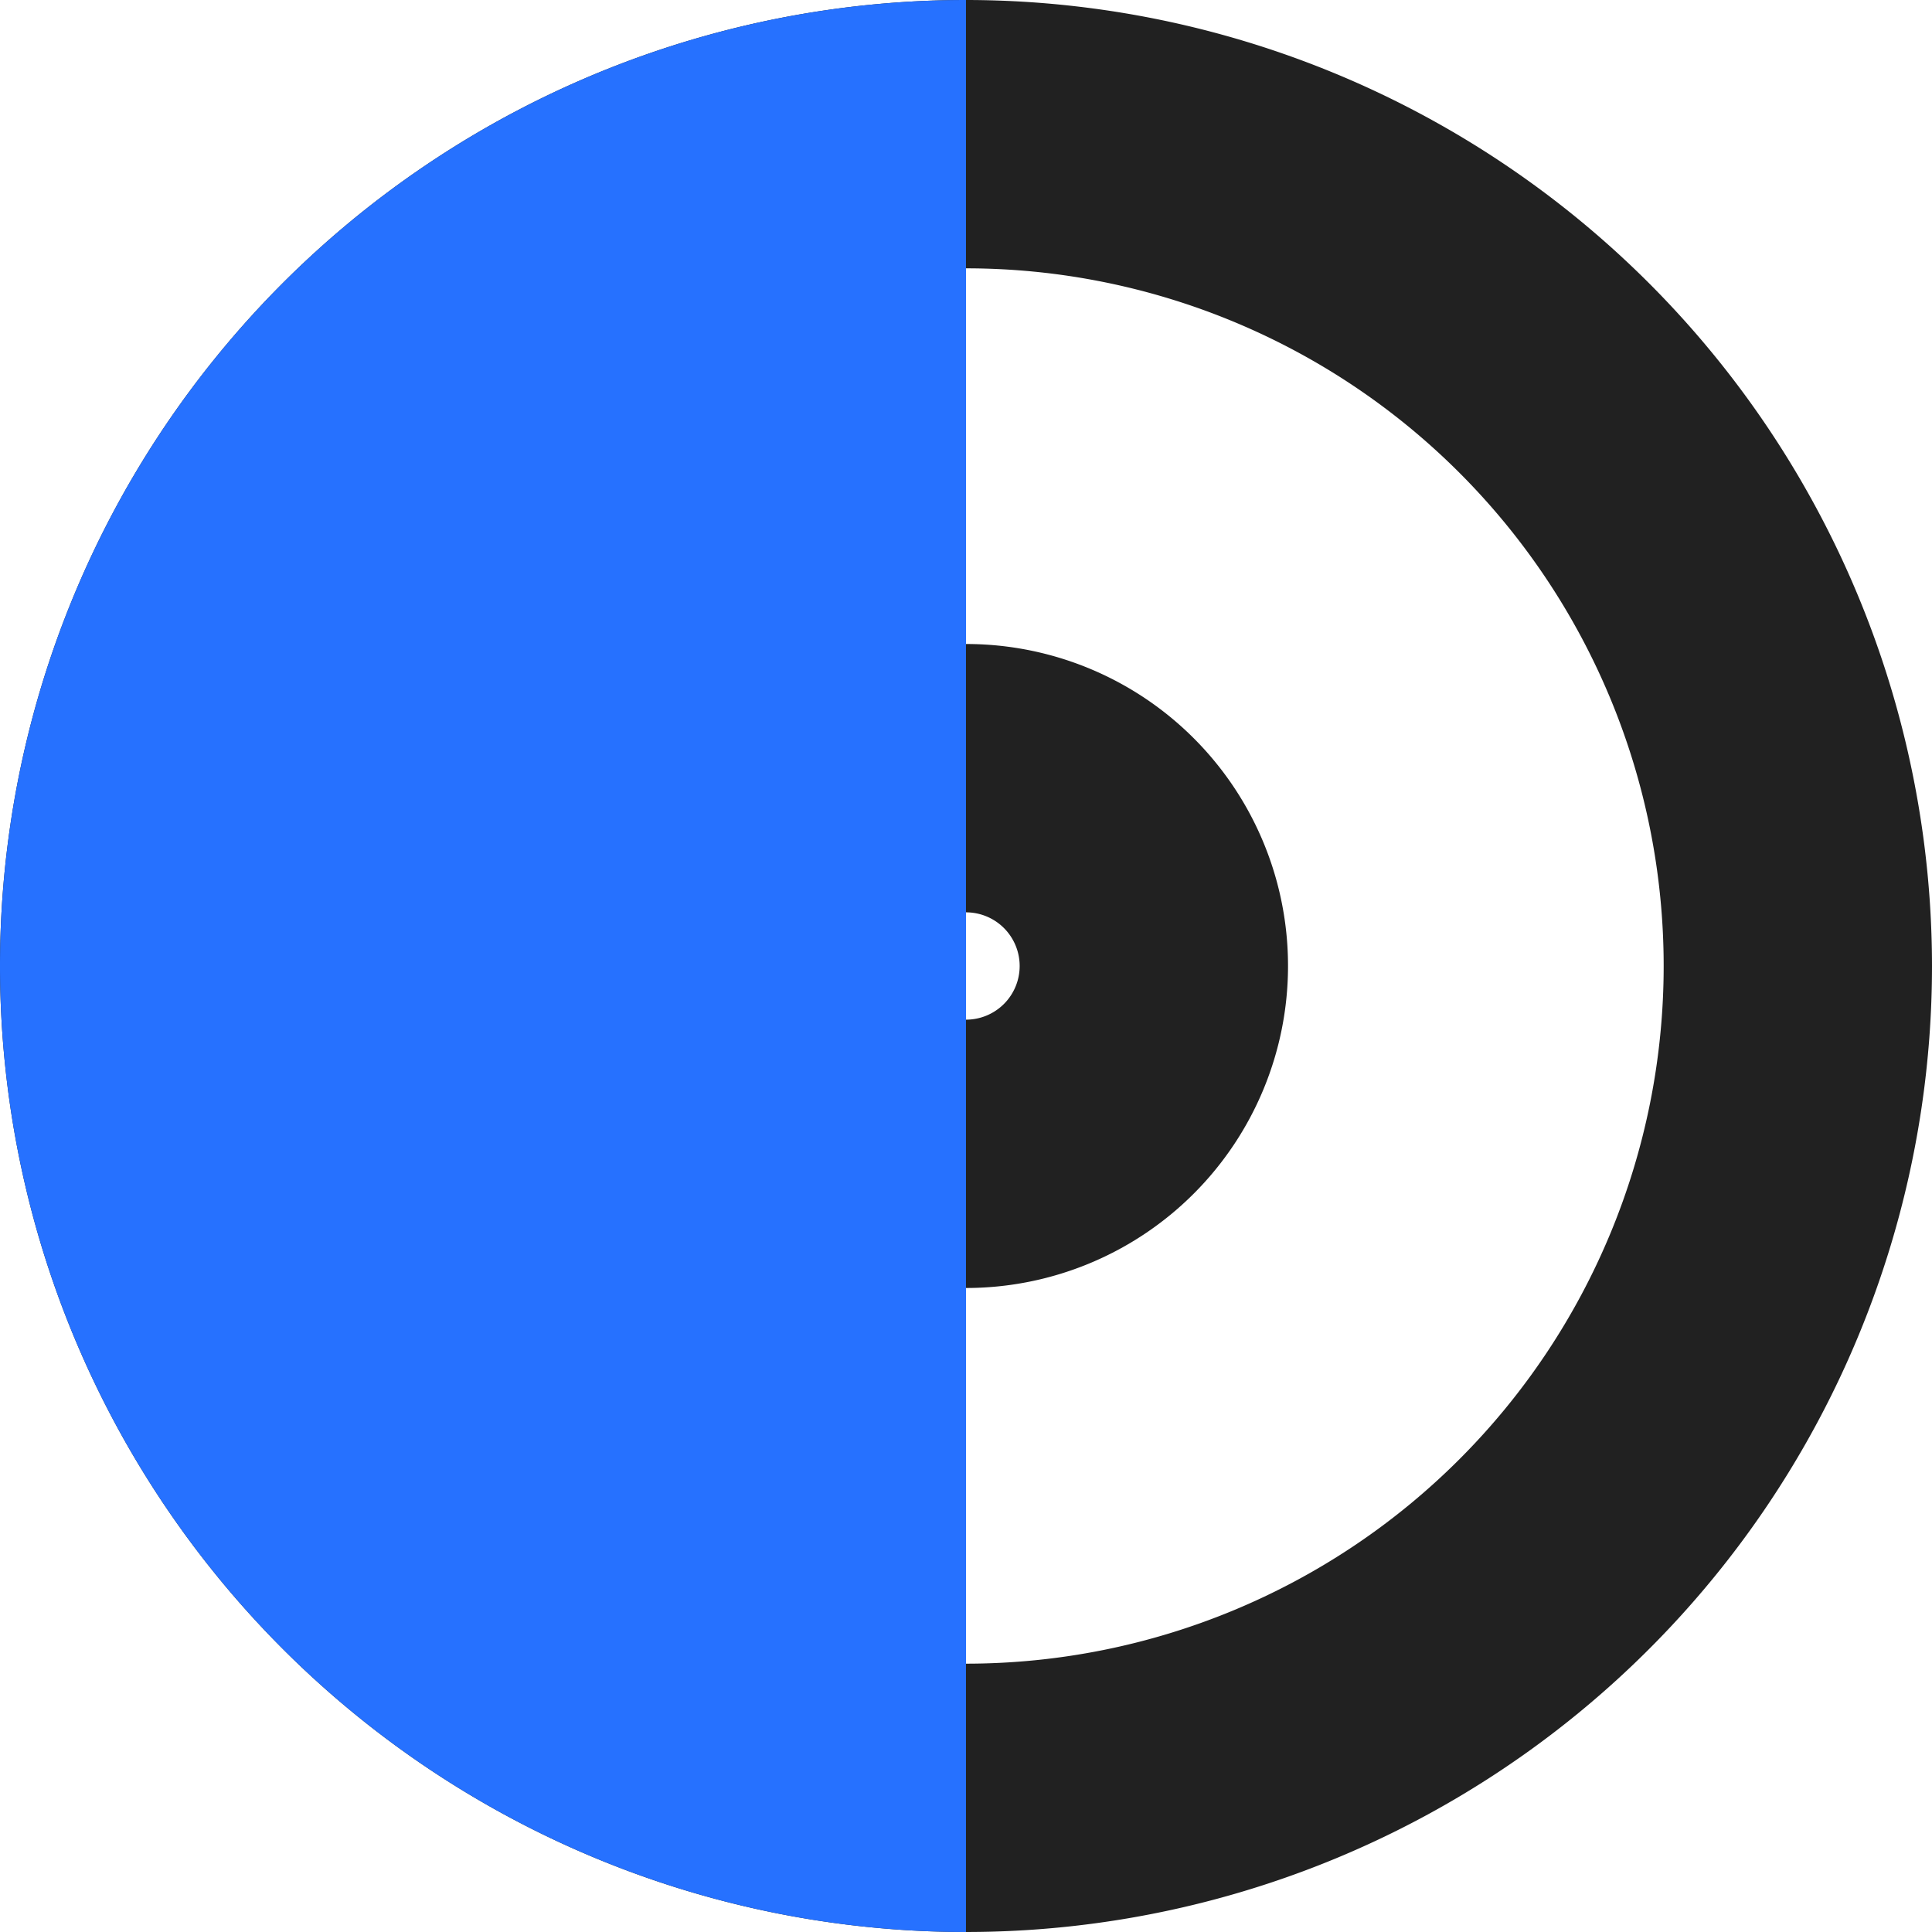 <svg xmlns="http://www.w3.org/2000/svg" viewBox="0 0 80 80">
  <defs>
    <style>
      .cls-1 {
        fill: #212121;
      }

      .cls-2 {
        fill: #2671ff;
      }
    </style>
  </defs>
  <g id="Group_706" data-name="Group 706" transform="translate(1310 6665)">
    <path id="Path_126" data-name="Path 126" class="cls-1" d="M40,11.111A28.889,28.889,0,1,1,11.111,40,28.926,28.926,0,0,1,40,11.111M40,0A40,40,0,1,0,80,40,40.022,40.022,0,0,0,40,0Z" transform="translate(-1310 -6665)"/>
    <path id="Path_127" data-name="Path 127" class="cls-1" d="M85.333,83.111a2.222,2.222,0,1,1-2.222,2.222,2.229,2.229,0,0,1,2.222-2.222m0-11.111A13.333,13.333,0,1,0,98.667,85.333,13.325,13.325,0,0,0,85.333,72Z" transform="translate(-1355.333 -6710.333)"/>
    <g id="Group_679" data-name="Group 679" transform="translate(-1310 -6665)">
      <path id="Path_128" data-name="Path 128" class="cls-2" d="M40,80A40,40,0,0,1,40,0"/>
    </g>
  </g>
</svg>

